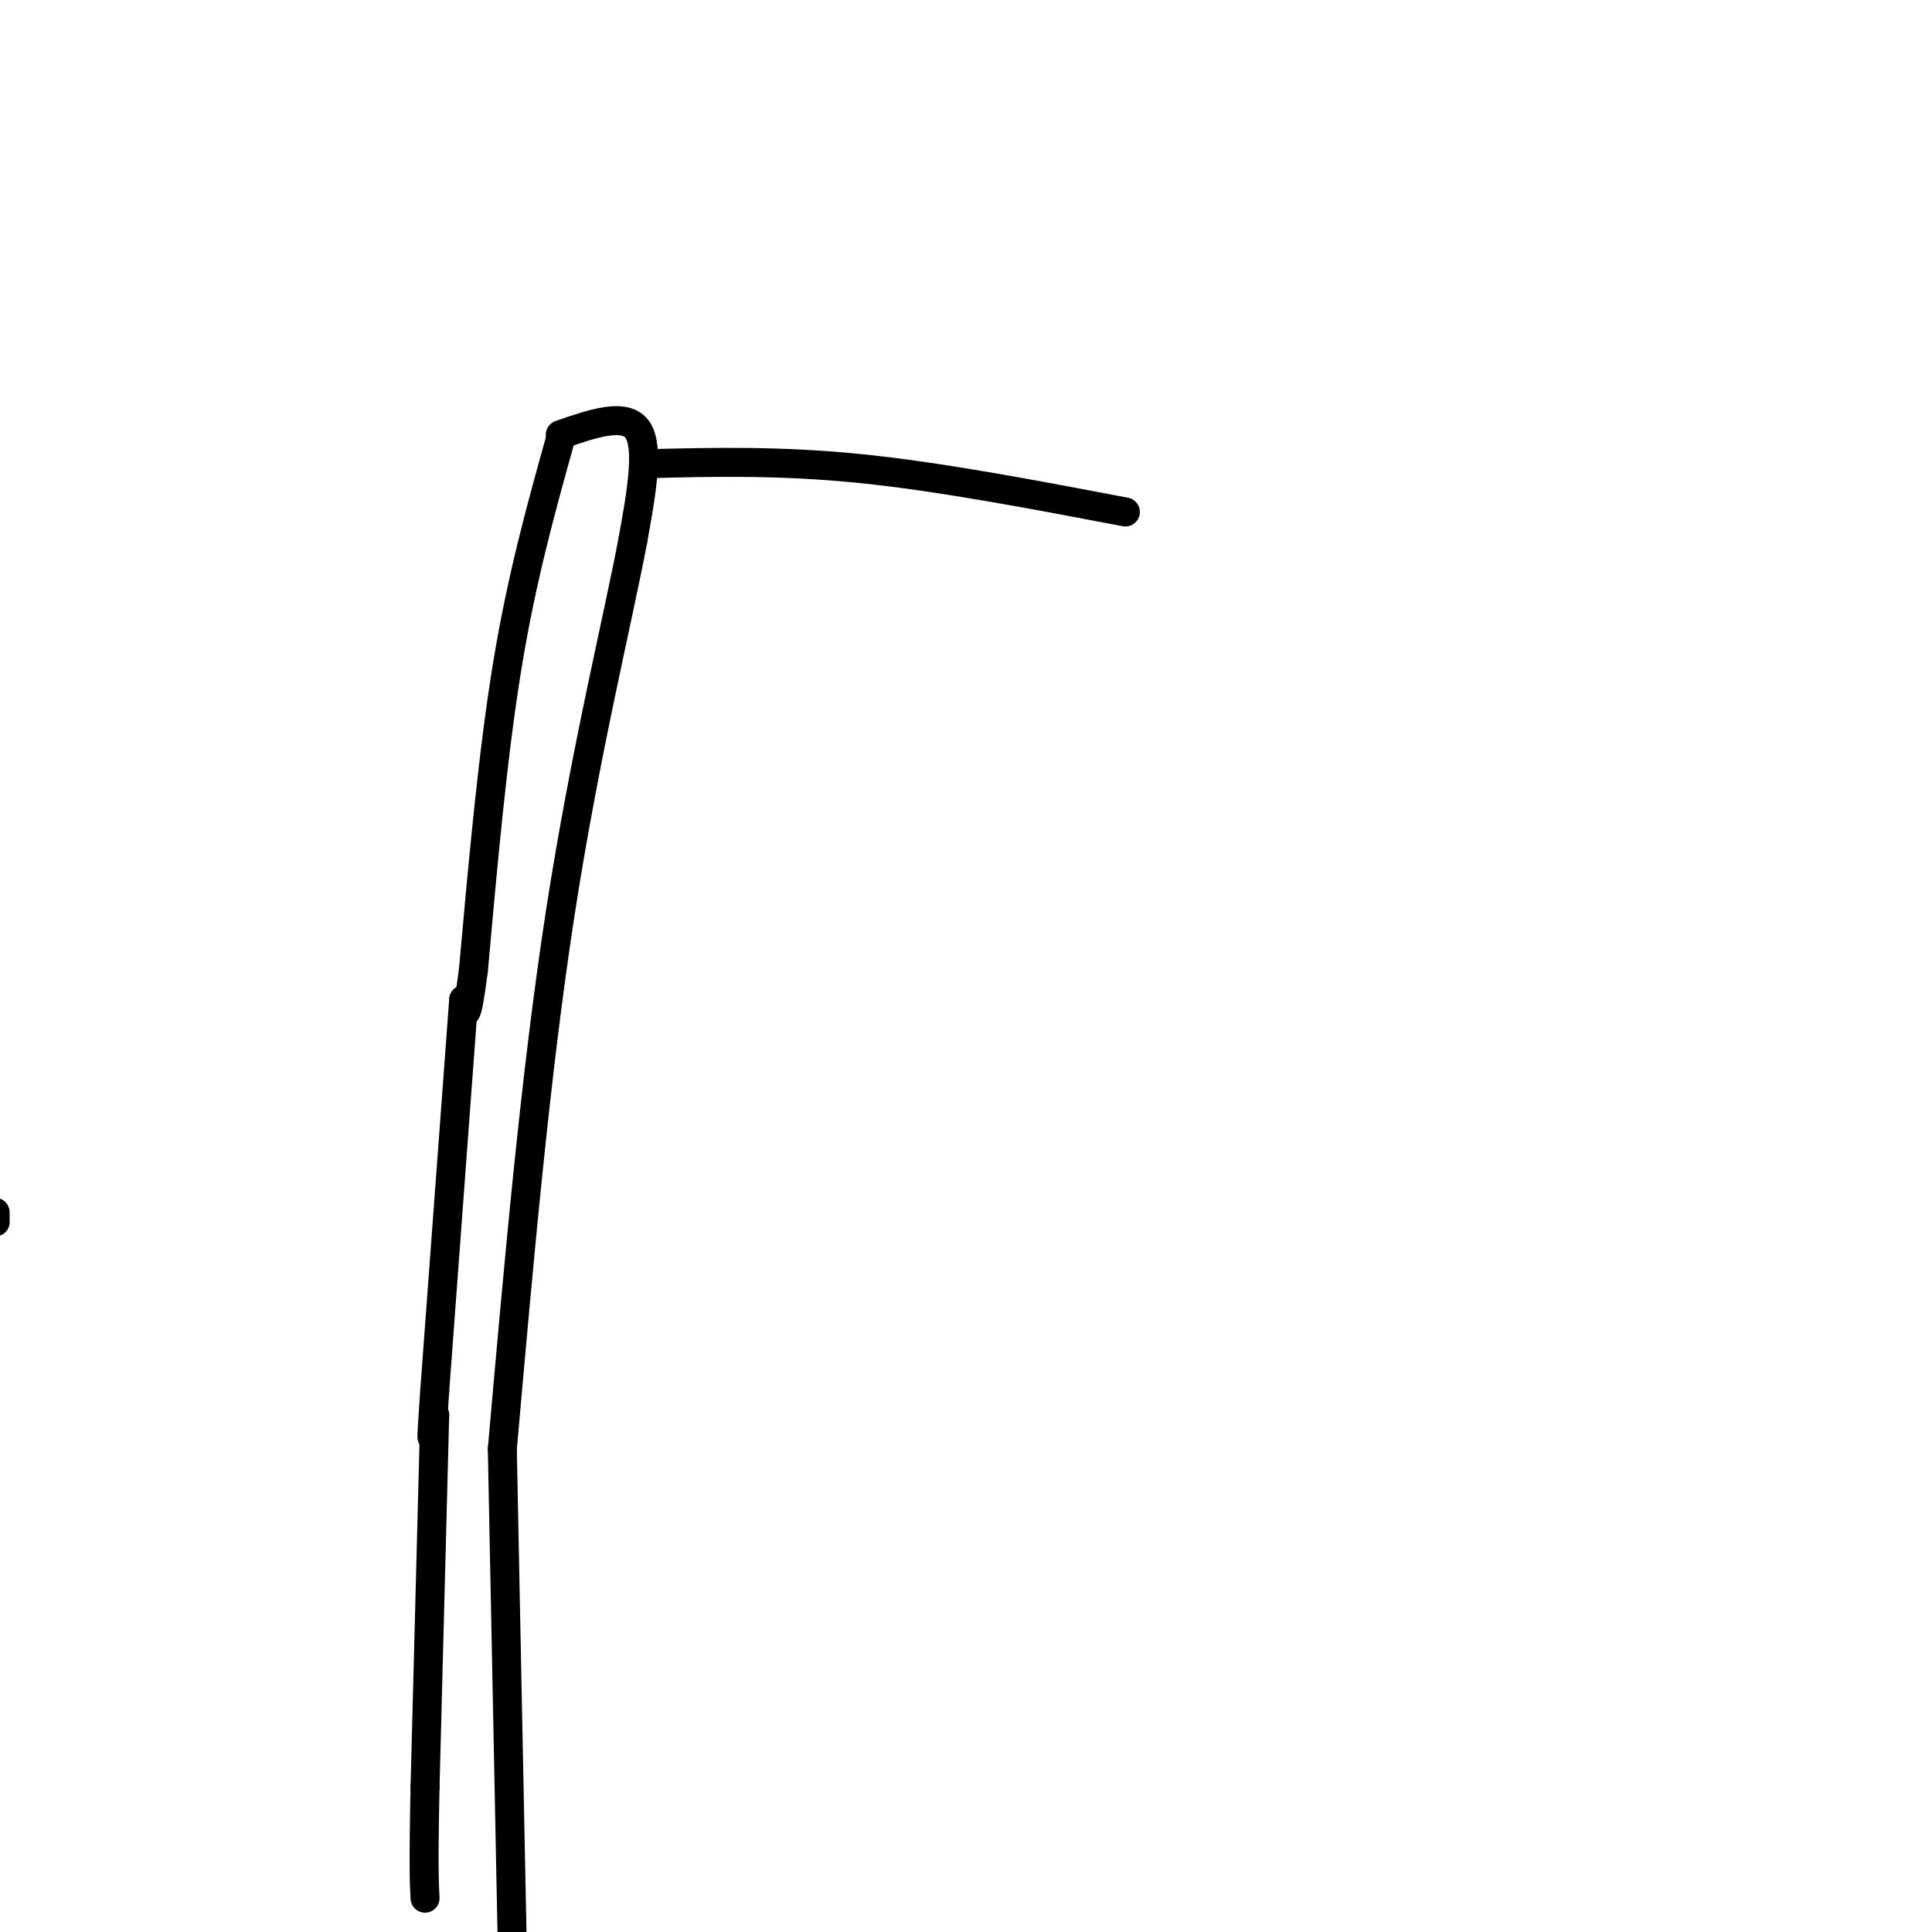 <svg viewBox='0 0 400 400' version='1.1' xmlns='http://www.w3.org/2000/svg' xmlns:xlink='http://www.w3.org/1999/xlink'><g fill='none' stroke='#000000' stroke-width='6' stroke-linecap='round' stroke-linejoin='round'><path d='M-1,253c0.000,0.000 0.000,-2.000 0,-2'/><path d='M116,91c-4.000,14.333 -8.000,28.667 -11,47c-3.000,18.333 -5.000,40.667 -7,63'/><path d='M98,201c-1.500,11.500 -1.750,8.750 -2,6'/><path d='M96,207c0.000,0.000 -6.000,81.000 -6,81'/><path d='M90,288c-1.000,14.333 -0.500,9.667 0,5'/><path d='M90,293c0.000,0.000 -2.000,77.000 -2,77'/><path d='M88,370c-0.333,16.667 -0.167,19.833 0,23'/><path d='M116,90c6.750,-2.333 13.500,-4.667 16,-1c2.500,3.667 0.750,13.333 -1,23'/><path d='M131,112c-2.956,15.756 -9.844,43.644 -15,77c-5.156,33.356 -8.578,72.178 -12,111'/><path d='M104,300c0.000,0.000 2.000,100.000 2,100'/><path d='M134,96c13.750,-0.333 27.500,-0.667 44,1c16.500,1.667 35.750,5.333 55,9'/></g>
</svg>